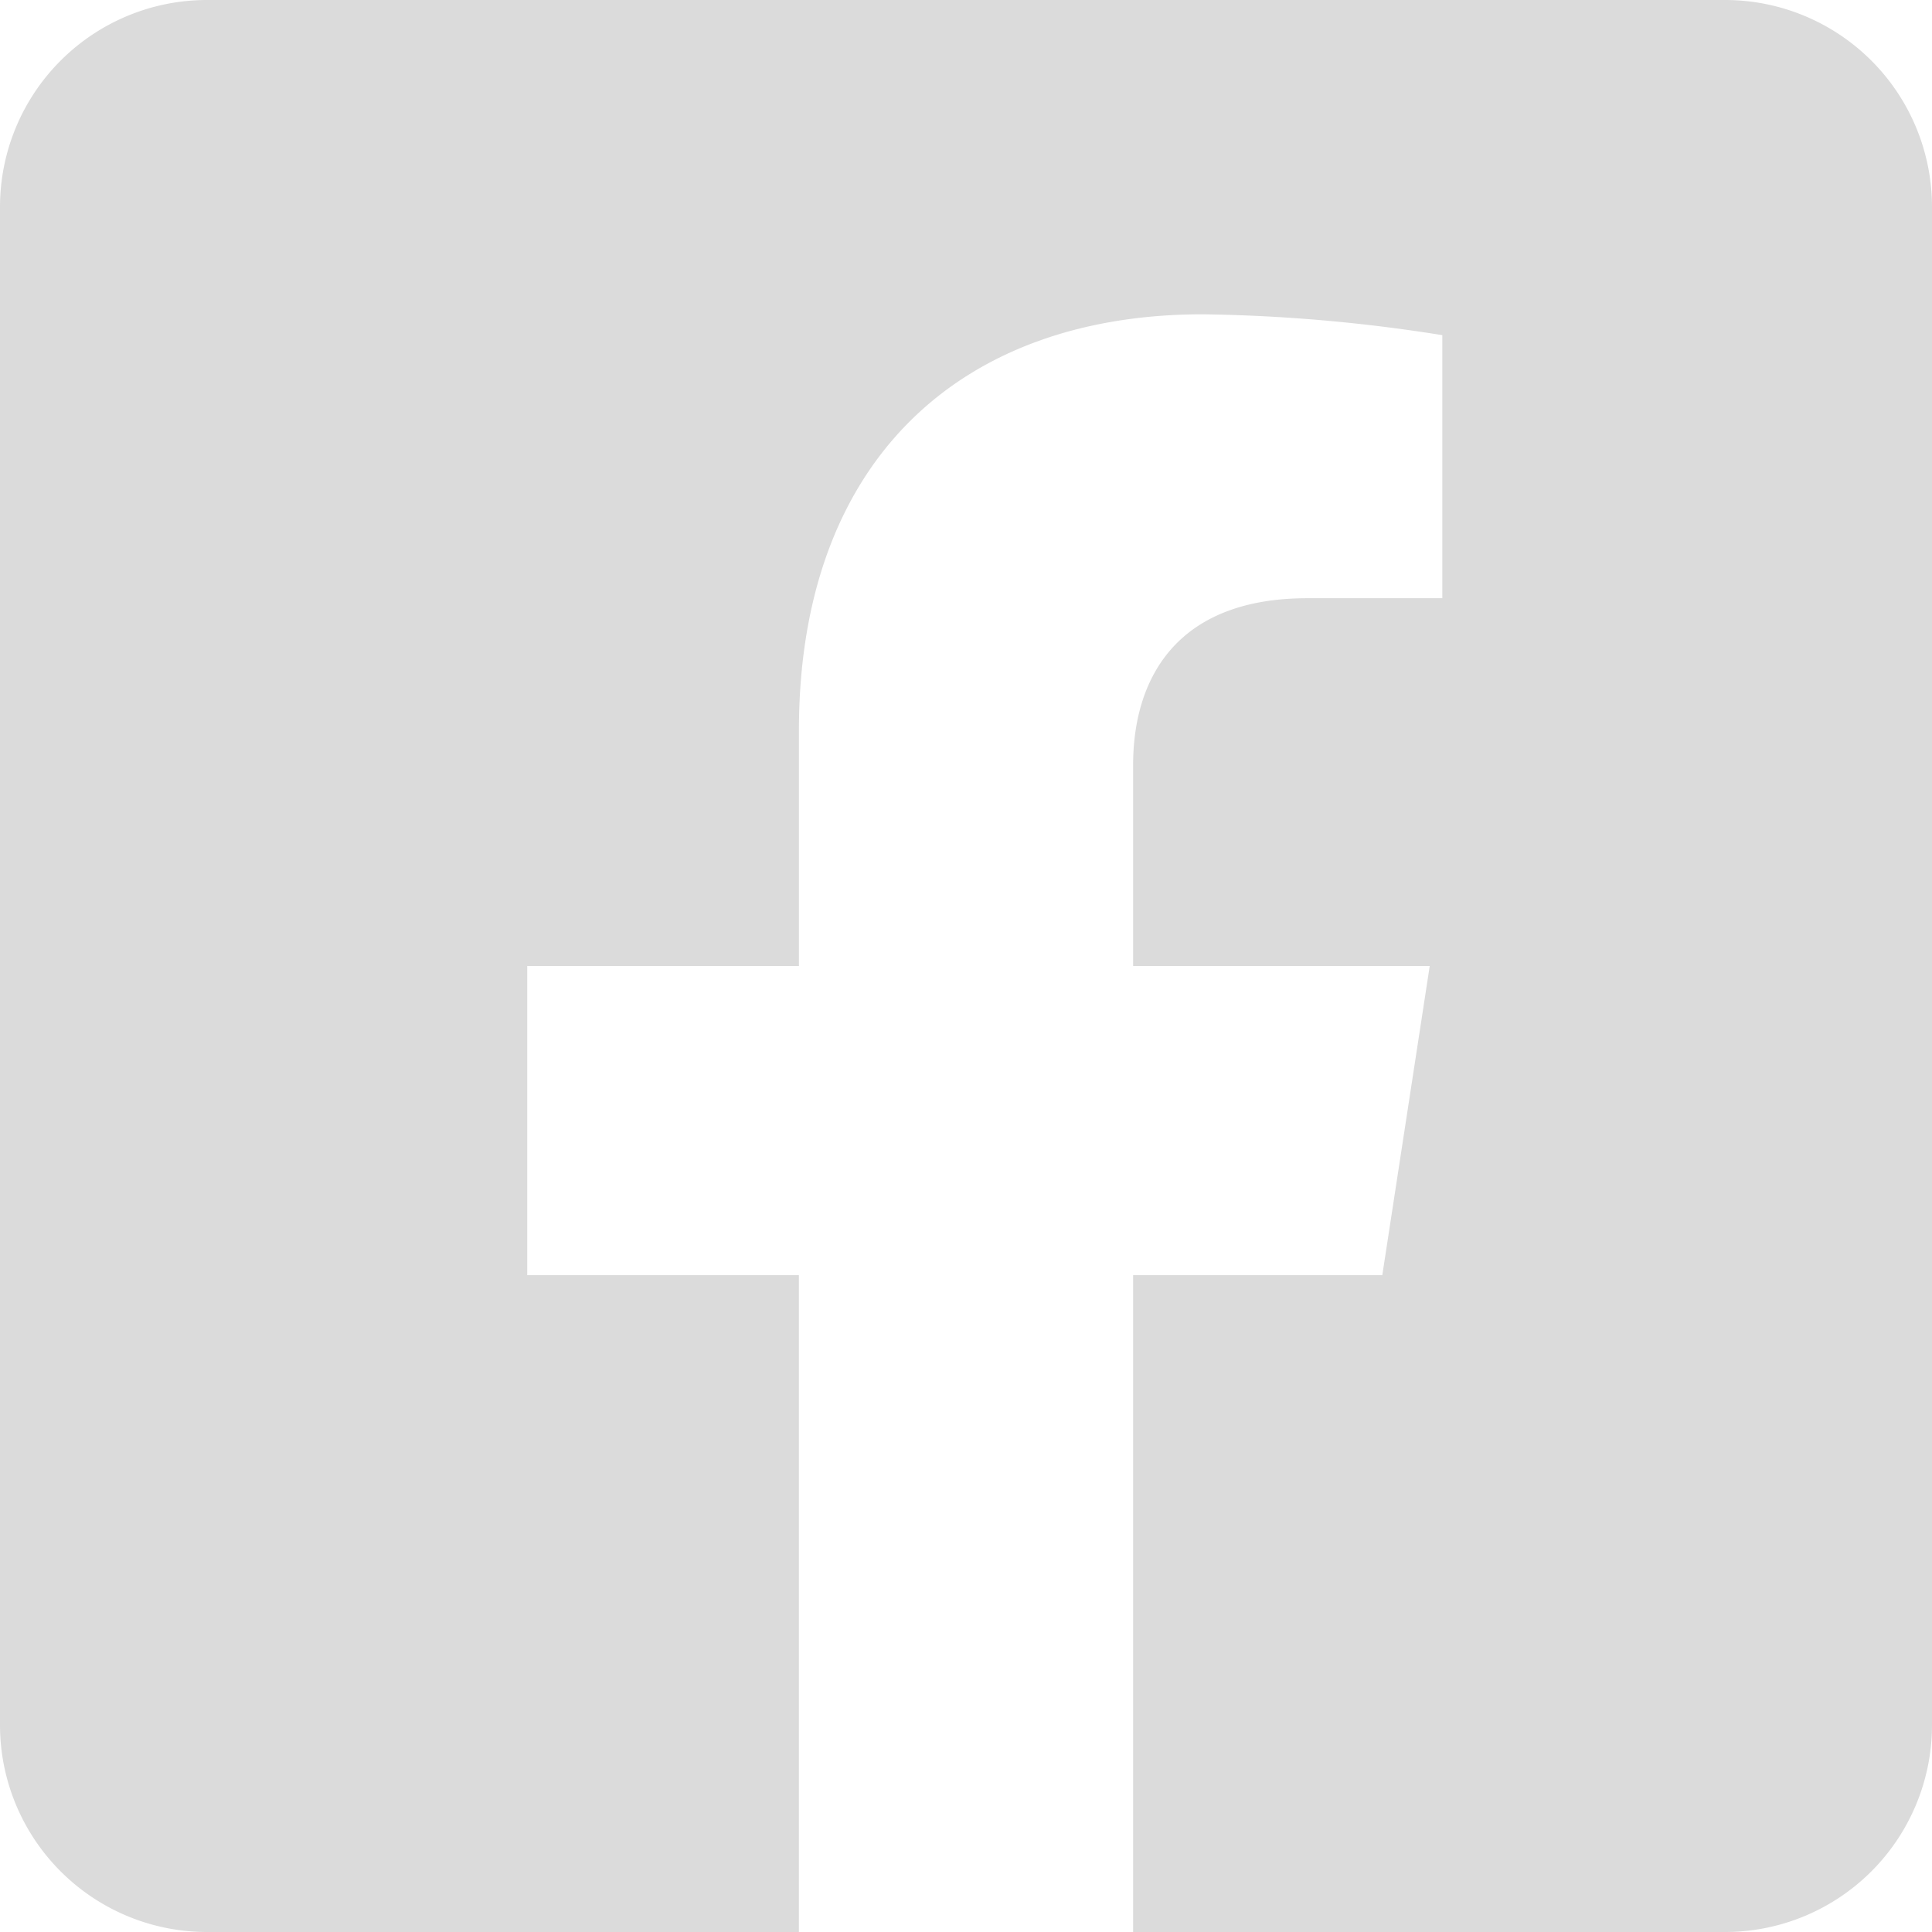<svg xmlns="http://www.w3.org/2000/svg" width="44" height="44" viewBox="0 0 44 44"><path d="M39.286,2.25H4.714A4.714,4.714,0,0,0,0,6.964V41.536A4.714,4.714,0,0,0,4.714,46.25h13.48V31.291H12.007V24.25h6.188V18.884c0-6.1,3.634-9.476,9.2-9.476a37.485,37.485,0,0,1,5.453.475v5.991H29.776c-3.026,0-3.97,1.878-3.97,3.8V24.25h6.755l-1.08,7.041H25.806V46.25h13.48A4.714,4.714,0,0,0,44,41.536V6.964A4.714,4.714,0,0,0,39.286,2.25Z" transform="translate(0 -2.25)" fill="#dbdbdb"/></svg>